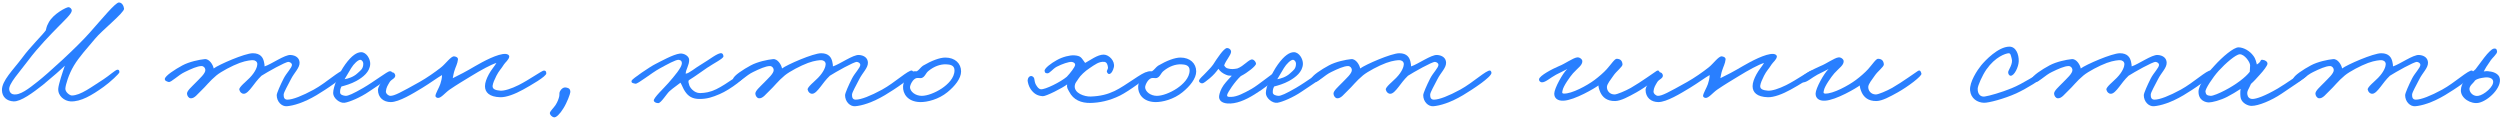 <?xml version="1.0" encoding="UTF-8"?> <svg xmlns="http://www.w3.org/2000/svg" width="866" height="41" viewBox="0 0 866 41" fill="none"> <path d="M42.98 3.02C43.04 4.4 35.18 10.64 32.9 13.46C30.26 16.64 27.44 19.64 25.58 22.76C23.78 25.76 22.7 29.42 22.64 30.68C22.58 31.94 24.2 33.08 24.86 33.08C27.92 33.08 31.82 30.02 35.9 27.44C37.76 26.24 39.92 24.26 40.64 24.14C41.24 24.14 41.36 24.44 41.36 25.04C41.3 25.52 38.24 28.4 35.9 30.08C31.88 32.96 27.98 35.3 24.44 35.12C22.34 35 20 33.26 20.18 30.68C20.3 29.12 21.68 24.98 22.46 22.76C20.66 24.5 18.74 26.18 14.84 29.42C11.48 32.06 7.22 35.24 4.7 35.12C2.36 35 0.74 33.62 0.68 31.28C0.56 27.98 4.58 24.2 7.76 19.94C10.64 16.04 14.72 12.14 15.86 10.52C16.28 8.78 16.34 8.84 16.82 7.88C18.38 4.82 23.06 2.42 23.78 2.48C24.2 2.54 24.86 2.96 24.86 3.68C24.86 4.76 22.34 7.04 20.06 9.38C17.78 11.72 13.28 16.22 9.62 21.14C6.86 24.86 2.9 29.06 3.2 31.04C3.26 31.82 3.8 32.54 4.58 32.66C6.92 33.14 9.98 30.68 13.1 28.22C16.34 25.7 26.54 16.46 31.04 11.36C35.48 6.38 39.92 0.92 41.18 0.86C42.26 0.86 42.86 2 42.98 3.02Z" fill="#297FFF"></path> <path d="M119.495 25.28C119.375 26.78 112.955 30.98 109.655 32.96C105.215 35.6 101.615 36.62 99.335 36.8C97.595 36.92 95.855 35.24 95.855 32.96C95.855 32.3 97.115 29.42 98.255 27.2C99.215 25.28 101.195 23.42 101.135 22.4C101.075 21.86 100.475 21.5 99.935 21.44C98.915 21.38 92.555 24.98 90.575 26.24C89.195 27.56 88.115 29.06 87.335 30.08C86.315 31.4 85.355 32.48 84.455 32.48C83.675 32.48 83.075 31.88 82.895 31.04C82.715 30.2 85.355 28.16 86.495 26.96C88.655 24.74 89.135 22.94 89.135 22.22C89.135 21.32 88.355 20.84 87.575 20.84C87.215 20.84 85.475 20.9 83.015 21.8C80.435 22.76 76.655 24.74 74.975 26.12C72.575 28.1 71.435 29.78 69.575 31.52C68.495 32.48 67.355 34.22 65.975 34.04C65.255 33.92 64.835 33.14 64.775 32.48C64.715 31.46 66.395 30.08 67.655 28.76C69.215 27.14 71.195 25.46 71.135 24.2C71.075 23.48 70.535 22.88 69.815 22.88C68.375 22.88 66.155 23.9 64.055 24.92C61.715 26 59.255 28.64 58.415 28.4C57.755 28.22 57.035 27.98 57.095 27.32C57.215 26.24 60.635 24.02 63.215 22.64C65.555 21.38 69.035 20.66 70.895 20.48C72.515 20.3 73.835 22.52 74.015 23.72C75.755 22.4 84.815 18.44 87.575 18.44C90.275 18.44 91.115 20 91.415 21.32C91.595 21.98 91.655 22.64 91.655 23C94.055 22.22 98.615 18.92 100.655 19.04C102.515 19.16 103.715 20.12 103.775 21.68C103.835 23.54 101.915 25.16 100.775 27.44C99.755 29.54 98.255 31.94 98.255 32.84C98.255 33.86 98.555 34.52 99.575 34.52C101.375 34.52 104.735 33.2 108.695 31.04C113.075 28.64 117.755 24.2 119.015 24.44C119.315 24.5 119.495 24.98 119.495 25.28Z" fill="#297FFF"></path> <path d="M135.804 25.52C135.744 26.78 130.524 29.84 127.764 31.76C124.884 33.74 121.044 35.36 119.364 35.6C117.684 35.84 115.404 33.98 115.404 32.24C115.404 30.02 117.384 25.34 119.604 22.28C121.824 19.22 123.624 18.08 125.124 18.08C126.924 18.08 128.304 20.42 128.244 22.16C128.124 24.92 125.724 26.78 123.444 28.04C121.584 29.06 119.664 29.6 118.284 29.96C117.864 30.74 117.804 31.22 117.804 32C117.804 32.9 119.004 33.14 119.724 33.2C120.564 33.26 122.424 32.42 125.844 30.44C129.564 28.28 134.244 24.68 134.964 24.68C135.324 24.68 135.864 24.62 135.804 25.52ZM125.844 22.04C125.844 21.5 125.424 20.72 124.764 20.72C124.044 20.72 122.544 22.1 121.644 23.6C121.044 24.56 119.724 26.84 119.364 27.44C120.444 27.26 122.424 26.72 123.804 25.4C124.884 24.38 125.844 23.9 125.844 22.04Z" fill="#297FFF"></path> <path d="M189.237 25.4C189.297 26.48 183.777 29.6 181.197 31.04C178.377 32.6 175.377 33.74 173.277 33.68C169.497 33.56 167.997 32 167.997 29.84C167.997 28.64 168.537 27.2 169.317 25.76C170.097 24.26 171.537 22.64 171.957 21.8C170.157 22.34 166.497 24.32 163.197 26.36C160.257 28.16 158.577 29.12 155.757 31.04C154.197 32.12 152.757 34.04 151.677 33.92C151.257 33.86 150.837 33.62 150.837 33.2C150.897 32.3 152.097 30.38 152.517 29.12C152.817 28.22 153.117 27.08 153.117 26C151.617 26.84 149.037 28.76 146.277 30.44C143.097 32.36 138.237 35.36 135.357 35.36C132.897 35.36 130.917 33.86 130.917 31.04C130.917 29.78 134.097 24.98 135.837 25.04C136.437 25.04 136.857 25.58 136.917 26.12C136.977 27.2 135.597 27.44 134.997 28.4C134.277 29.6 133.797 30.32 133.677 31.64C133.617 32.42 134.517 33.2 135.237 33.2C136.617 33.2 138.777 32.06 145.317 28.4C147.777 27.02 150.717 24.98 152.757 23.36C154.317 22.16 156.237 19.4 157.317 19.52C157.917 19.58 158.697 19.88 158.637 20.6C158.517 21.98 157.797 23.24 157.437 24.44C157.137 25.28 157.017 26.24 156.837 27.08C158.757 26.18 161.817 24.56 164.637 22.88C167.337 21.32 172.497 18.5 175.197 18.68C175.797 18.74 176.457 19.04 176.397 19.64C176.277 20.66 175.077 21.56 174.597 22.28C173.637 23.84 172.797 24.56 171.957 26.24C171.297 27.56 170.757 28.76 170.637 29.72C170.517 30.98 171.837 31.28 173.277 31.4C174.657 31.52 177.117 30.74 179.637 29.48C183.357 27.62 187.737 24.44 188.397 24.44C189.057 24.44 189.177 24.74 189.237 25.4Z" fill="#297FFF"></path> <path d="M197.566 31.88C197.566 32.42 196.426 35.54 195.166 37.52C193.966 39.5 192.646 40.76 191.926 40.64C191.146 40.52 190.366 39.68 190.486 39.08C190.546 38.54 191.746 37.4 192.406 36.44C193.186 35.24 193.546 34.16 193.726 33.32C193.846 32.66 193.666 32.24 193.966 31.64C194.386 30.8 195.166 30.14 196.126 30.32C197.086 30.5 197.566 30.86 197.566 31.88Z" fill="#297FFF"></path> <path d="M258.759 25.28C258.879 26.54 252.999 31.04 249.279 32.6C246.759 33.68 244.959 34.28 242.319 34.28C239.859 34.28 238.419 33.38 237.279 31.64C236.739 30.92 236.319 29.66 235.719 28.64C234.639 29.54 233.439 30.26 231.999 31.52C231.039 32.3 228.999 35.72 228.039 35.72C227.379 35.72 226.659 35.48 226.479 34.88C226.239 33.98 230.139 30.38 231.519 28.76C233.559 26.42 236.199 23.36 236.199 21.92C236.199 21.26 235.959 20.84 235.119 20.72C234.159 20.6 231.039 22.34 228.519 23.72C225.639 25.28 220.899 29.18 220.119 29C219.279 28.82 218.559 28.76 218.799 27.92C218.979 27.32 225.219 23.06 227.079 22.16C228.879 21.26 233.139 18.86 235.479 18.56C236.979 18.38 238.719 19.46 238.719 20.72C238.779 22.58 237.579 23.96 237.519 25.52C238.599 25.52 240.939 23.42 243.159 22.16C245.739 20.66 248.679 18.2 249.939 18.44C250.359 18.5 250.599 19.1 250.599 19.52C250.599 20.3 247.359 21.86 244.959 23.48C242.979 24.8 241.119 26.24 238.599 27.8C238.299 28.34 238.599 28.76 238.719 29.36C238.839 30.14 240.339 32.3 242.559 32.24C244.239 32.18 245.799 32 248.079 30.92C251.739 29.18 257.439 24.68 258.159 24.68C258.879 24.68 258.699 24.8 258.759 25.28Z" fill="#297FFF"></path> <path d="M316.37 25.28C316.25 26.78 309.83 30.98 306.53 32.96C302.09 35.6 298.49 36.62 296.21 36.8C294.47 36.92 292.73 35.24 292.73 32.96C292.73 32.3 293.99 29.42 295.13 27.2C296.09 25.28 298.07 23.42 298.01 22.4C297.95 21.86 297.35 21.5 296.81 21.44C295.79 21.38 289.43 24.98 287.45 26.24C286.07 27.56 284.99 29.06 284.21 30.08C283.19 31.4 282.23 32.48 281.33 32.48C280.55 32.48 279.95 31.88 279.77 31.04C279.59 30.2 282.23 28.16 283.37 26.96C285.53 24.74 286.01 22.94 286.01 22.22C286.01 21.32 285.23 20.84 284.45 20.84C284.09 20.84 282.35 20.9 279.89 21.8C277.31 22.76 273.53 24.74 271.85 26.12C269.45 28.1 268.31 29.78 266.45 31.52C265.37 32.48 264.23 34.22 262.85 34.04C262.13 33.92 261.71 33.14 261.65 32.48C261.59 31.46 263.27 30.08 264.53 28.76C266.09 27.14 268.07 25.46 268.01 24.2C267.95 23.48 267.41 22.88 266.69 22.88C265.25 22.88 263.03 23.9 260.93 24.92C258.59 26 256.13 28.64 255.29 28.4C254.63 28.22 253.91 27.98 253.97 27.32C254.09 26.24 257.51 24.02 260.09 22.64C262.43 21.38 265.91 20.66 267.77 20.48C269.39 20.3 270.71 22.52 270.89 23.72C272.63 22.4 281.69 18.44 284.45 18.44C287.15 18.44 287.99 20 288.29 21.32C288.47 21.98 288.53 22.64 288.53 23C290.93 22.22 295.49 18.92 297.53 19.04C299.39 19.16 300.59 20.12 300.65 21.68C300.71 23.54 298.79 25.16 297.65 27.44C296.63 29.54 295.13 31.94 295.13 32.84C295.13 33.86 295.43 34.52 296.45 34.52C298.25 34.52 301.61 33.2 305.57 31.04C309.95 28.64 314.63 24.2 315.89 24.44C316.19 24.5 316.37 24.98 316.37 25.28Z" fill="#297FFF"></path> <path d="M332.919 24.74C332.919 27.2 330.759 29.84 328.179 31.94C325.179 34.4 321.219 35.42 318.699 35.36C314.379 35.24 312.699 32.42 312.819 29.96C312.879 28.46 313.899 26.06 315.699 24.98C316.299 24.62 317.079 24.68 317.619 24.68C318.339 24.26 318.999 23.24 319.719 22.76C322.659 21.02 325.539 19.94 327.459 19.94C330.819 19.94 332.919 21.98 332.919 24.74ZM330.639 24.38C330.639 22.52 329.019 22.34 327.699 22.28C325.779 22.22 323.619 22.94 321.639 24.56C320.619 25.34 320.439 26.66 319.239 27.02C318.639 27.14 318.399 26.96 317.679 27.02C316.119 27.2 315.219 29.66 315.219 30.14C315.219 31.76 317.139 33.2 319.299 33.2C321.159 33.2 323.919 32.18 326.259 30.62C328.299 29.24 330.639 27.02 330.639 24.38Z" fill="#297FFF"></path> <path d="M397.731 26C397.671 26.78 391.011 31.58 388.011 33.08C384.291 34.94 380.751 35.6 377.751 35.66C374.571 35.72 371.811 34.64 370.371 31.76C369.891 30.86 369.471 30.38 369.651 29.24C368.031 30.5 362.331 33.38 361.251 33.32C359.271 33.2 358.131 32.42 357.051 30.92C356.331 29.9 355.971 28.4 355.971 27.8C356.031 26.96 356.631 26.18 357.411 26.36C357.831 26.48 358.191 26.9 358.251 27.2C358.431 27.98 358.431 28.64 358.851 29.36C359.331 30.14 359.751 30.8 360.531 30.92C362.031 31.1 367.491 28.34 369.531 26.6C370.791 25.28 372.291 23.3 372.411 22.58C372.531 21.92 371.871 21.5 371.211 21.44C370.191 21.38 367.911 22.16 366.051 23.12C364.671 23.84 363.591 25.46 362.811 25.4C362.091 25.34 361.971 25.22 361.851 24.56C361.731 23.66 364.191 21.86 366.051 20.84C368.151 19.64 370.671 19.1 372.051 19.16C374.571 19.34 374.511 20 375.891 21.8C377.511 20.96 380.211 18.86 382.371 18.92C384.231 18.98 386.271 21.14 385.851 23.24C385.611 24.38 384.951 25.64 384.171 25.64C383.871 25.64 383.571 25.28 383.451 24.92C383.271 24.44 383.811 24.02 383.811 23.48C383.751 22.58 383.451 21.56 382.611 21.44C380.751 21.2 379.251 22.4 377.451 23.6C375.771 24.68 374.211 26.24 373.611 27.2C372.891 28.4 372.411 28.64 372.291 29.72C372.051 32.3 375.651 33.5 377.811 33.44C381.231 33.32 383.691 32.66 386.091 31.52C389.991 29.66 395.931 24.86 397.131 25.04C397.551 25.1 397.791 25.46 397.731 26Z" fill="#297FFF"></path> <path d="M414.364 24.74C414.364 27.2 412.204 29.84 409.624 31.94C406.624 34.4 402.664 35.42 400.144 35.36C395.824 35.24 394.144 32.42 394.264 29.96C394.324 28.46 395.344 26.06 397.144 24.98C397.744 24.62 398.524 24.68 399.064 24.68C399.784 24.26 400.444 23.24 401.164 22.76C404.104 21.02 406.984 19.94 408.904 19.94C412.264 19.94 414.364 21.98 414.364 24.74ZM412.084 24.38C412.084 22.52 410.464 22.34 409.144 22.28C407.224 22.22 405.064 22.94 403.084 24.56C402.064 25.34 401.884 26.66 400.684 27.02C400.084 27.14 399.844 26.96 399.124 27.02C397.564 27.2 396.664 29.66 396.664 30.14C396.664 31.76 398.584 33.2 400.744 33.2C402.604 33.2 405.364 32.18 407.704 30.62C409.744 29.24 412.084 27.02 412.084 24.38Z" fill="#297FFF"></path> <path d="M442.408 26.24C442.108 27.68 437.548 30.86 434.548 32.72C431.368 34.7 428.128 36.08 425.128 35.84C423.028 35.66 422.128 34.58 422.308 33.2C422.428 32.36 422.848 30.92 423.868 29.48C424.828 28.16 426.268 26.72 426.688 26.24C425.788 26.24 425.368 26.18 424.648 25.88C423.628 25.46 422.608 24.74 422.068 23.84C421.228 24.98 420.448 25.94 418.948 27.2C417.748 28.16 416.908 28.88 416.428 28.88C415.888 28.88 415.228 28.4 415.348 27.92C415.588 27.08 416.728 26.3 417.628 25.28C418.648 24.14 419.188 23.78 420.208 22.4C421.588 20.24 423.868 16.76 425.008 16.64C425.548 16.58 426.448 17.06 426.448 17.96C426.328 19.22 424.708 20.78 424.048 22.64C424.348 23.18 424.708 23.6 425.368 23.72C426.508 24.02 427.348 23.96 428.608 23.72C430.828 22.94 432.628 20.48 433.768 20.6C434.428 20.66 435.028 21.44 435.088 22.04C435.148 22.82 432.088 25.22 429.808 26.36C427.828 28.16 425.128 32.12 425.068 32.96C425.008 33.68 425.848 33.56 426.568 33.56C428.548 33.5 430.948 32.24 433.528 30.8C436.048 29.36 440.788 25.34 441.568 25.16C442.168 25.04 442.528 25.7 442.408 26.24Z" fill="#297FFF"></path> <path d="M458.89 25.52C458.83 26.78 453.61 29.84 450.85 31.76C447.97 33.74 444.13 35.36 442.45 35.6C440.77 35.84 438.49 33.98 438.49 32.24C438.49 30.02 440.47 25.34 442.69 22.28C444.91 19.22 446.71 18.08 448.21 18.08C450.01 18.08 451.39 20.42 451.33 22.16C451.21 24.92 448.81 26.78 446.53 28.04C444.67 29.06 442.75 29.6 441.37 29.96C440.95 30.74 440.89 31.22 440.89 32C440.89 32.9 442.09 33.14 442.81 33.2C443.65 33.26 445.51 32.42 448.93 30.44C452.65 28.28 457.33 24.68 458.05 24.68C458.41 24.68 458.95 24.62 458.89 25.52ZM448.93 22.04C448.93 21.5 448.51 20.72 447.85 20.72C447.13 20.72 445.63 22.1 444.73 23.6C444.13 24.56 442.81 26.84 442.45 27.44C443.53 27.26 445.51 26.72 446.89 25.4C447.97 24.38 448.93 23.9 448.93 22.04Z" fill="#297FFF"></path> <path d="M516.643 25.28C516.523 26.78 510.103 30.98 506.803 32.96C502.363 35.6 498.763 36.62 496.483 36.8C494.743 36.92 493.003 35.24 493.003 32.96C493.003 32.3 494.263 29.42 495.403 27.2C496.363 25.28 498.343 23.42 498.283 22.4C498.223 21.86 497.623 21.5 497.083 21.44C496.063 21.38 489.703 24.98 487.723 26.24C486.343 27.56 485.263 29.06 484.483 30.08C483.463 31.4 482.503 32.48 481.603 32.48C480.823 32.48 480.223 31.88 480.043 31.04C479.863 30.2 482.503 28.16 483.643 26.96C485.803 24.74 486.283 22.94 486.283 22.22C486.283 21.32 485.503 20.84 484.723 20.84C484.363 20.84 482.623 20.9 480.163 21.8C477.583 22.76 473.803 24.74 472.123 26.12C469.723 28.1 468.583 29.78 466.723 31.52C465.643 32.48 464.503 34.22 463.123 34.04C462.403 33.92 461.983 33.14 461.923 32.48C461.863 31.46 463.543 30.08 464.803 28.76C466.363 27.14 468.343 25.46 468.283 24.2C468.223 23.48 467.683 22.88 466.963 22.88C465.523 22.88 463.303 23.9 461.203 24.92C458.863 26 456.403 28.64 455.563 28.4C454.903 28.22 454.183 27.98 454.243 27.32C454.363 26.24 457.783 24.02 460.363 22.64C462.703 21.38 466.183 20.66 468.043 20.48C469.663 20.3 470.983 22.52 471.163 23.72C472.903 22.4 481.963 18.44 484.723 18.44C487.423 18.44 488.263 20 488.563 21.32C488.743 21.98 488.803 22.64 488.803 23C491.203 22.22 495.763 18.92 497.803 19.04C499.663 19.16 500.863 20.12 500.923 21.68C500.983 23.54 499.063 25.16 497.923 27.44C496.903 29.54 495.403 31.94 495.403 32.84C495.403 33.86 495.703 34.52 496.723 34.52C498.523 34.52 501.883 33.2 505.843 31.04C510.223 28.64 514.903 24.2 516.163 24.44C516.463 24.5 516.643 24.98 516.643 25.28Z" fill="#297FFF"></path> <path d="M575.06 25.52C575.24 26.36 570.38 30.02 566.84 32C564.14 33.5 561.5 34.94 559.52 35C556.52 35.06 555.14 33.56 554.42 32.12C553.94 31.1 553.7 30.14 553.7 29.6C552.62 30.44 545.48 34.7 541.64 34.88C539.54 35 538.34 33.98 538.4 32.36C538.46 30.56 541.28 25.4 542.9 23.9C541.82 24.5 540.5 25.1 539 25.88C537.08 26.9 535.34 28.58 534.08 28.52C533.48 28.46 533.06 27.98 533.12 27.44C533.3 26.18 537.8 23.84 540.08 22.88C542 22.16 544.88 20.06 546.32 19.88C547.1 19.76 548.12 20.48 548.12 21.2C548.12 22.64 546.68 23.42 544.88 25.4C543.92 26.48 541.52 29.84 541.28 31.28C541.22 31.76 540.86 32.36 541.7 32.42C544.4 32.54 549.74 29.66 552.38 27.68C553.82 26.6 555.5 25.16 556.58 23.96C558.14 22.22 559.34 20.3 560.06 20.36C561.32 20.42 561.92 21.02 562.04 22.28C562.1 23.12 559.94 24.62 558.86 26.24C557.9 27.62 556.7 29.06 556.64 30.08C556.58 31.28 557.48 32.72 559.28 32.72C560.12 32.72 563 31.52 564.92 30.44C568.4 28.46 573.32 24.86 573.86 24.56C574.64 24.14 574.88 24.8 575.06 25.52Z" fill="#297FFF"></path> <path d="M628.339 25.4C628.399 26.48 622.879 29.6 620.299 31.04C617.479 32.6 614.479 33.74 612.379 33.68C608.599 33.56 607.099 32 607.099 29.84C607.099 28.64 607.639 27.2 608.419 25.76C609.199 24.26 610.639 22.64 611.059 21.8C609.259 22.34 605.599 24.32 602.299 26.36C599.359 28.16 597.679 29.12 594.859 31.04C593.299 32.12 591.859 34.04 590.779 33.92C590.359 33.86 589.939 33.62 589.939 33.2C589.999 32.3 591.199 30.38 591.619 29.12C591.919 28.22 592.219 27.08 592.219 26C590.719 26.84 588.139 28.76 585.379 30.44C582.199 32.36 577.339 35.36 574.459 35.36C571.999 35.36 570.019 33.86 570.019 31.04C570.019 29.78 573.199 24.98 574.939 25.04C575.539 25.04 575.959 25.58 576.019 26.12C576.079 27.2 574.699 27.44 574.099 28.4C573.379 29.6 572.899 30.32 572.779 31.64C572.719 32.42 573.619 33.2 574.339 33.2C575.719 33.2 577.879 32.06 584.419 28.4C586.879 27.02 589.819 24.98 591.859 23.36C593.419 22.16 595.339 19.4 596.419 19.52C597.019 19.58 597.799 19.88 597.739 20.6C597.619 21.98 596.899 23.24 596.539 24.44C596.239 25.28 596.119 26.24 595.939 27.08C597.859 26.18 600.919 24.56 603.739 22.88C606.439 21.32 611.599 18.5 614.299 18.68C614.899 18.74 615.559 19.04 615.499 19.64C615.379 20.66 614.179 21.56 613.699 22.28C612.739 23.84 611.899 24.56 611.059 26.24C610.399 27.56 609.859 28.76 609.739 29.72C609.619 30.98 610.939 31.28 612.379 31.4C613.759 31.52 616.219 30.74 618.739 29.48C622.459 27.62 626.839 24.44 627.499 24.44C628.159 24.44 628.279 24.74 628.339 25.4Z" fill="#297FFF"></path> <path d="M665.587 25.52C665.767 26.36 660.907 30.02 657.367 32C654.667 33.5 652.027 34.94 650.047 35C647.047 35.06 645.667 33.56 644.947 32.12C644.467 31.1 644.227 30.14 644.227 29.6C643.147 30.44 636.007 34.7 632.167 34.88C630.067 35 628.867 33.98 628.927 32.36C628.987 30.56 631.807 25.4 633.427 23.9C632.347 24.5 631.027 25.1 629.527 25.88C627.607 26.9 625.867 28.58 624.607 28.52C624.007 28.46 623.587 27.98 623.647 27.44C623.827 26.18 628.327 23.84 630.607 22.88C632.527 22.16 635.407 20.06 636.847 19.88C637.627 19.76 638.647 20.48 638.647 21.2C638.647 22.64 637.207 23.42 635.407 25.4C634.447 26.48 632.047 29.84 631.807 31.28C631.747 31.76 631.387 32.36 632.227 32.42C634.927 32.54 640.267 29.66 642.907 27.68C644.347 26.6 646.027 25.16 647.107 23.96C648.667 22.22 649.867 20.3 650.587 20.36C651.847 20.42 652.447 21.02 652.567 22.28C652.627 23.12 650.467 24.62 649.387 26.24C648.427 27.62 647.227 29.06 647.167 30.08C647.107 31.28 648.007 32.72 649.807 32.72C650.647 32.72 653.527 31.52 655.447 30.44C658.927 28.46 663.847 24.86 664.387 24.56C665.167 24.14 665.407 24.8 665.587 25.52Z" fill="#297FFF"></path> <path d="M707.394 26.72C707.334 27.38 702.174 30.62 698.394 32.36C694.254 34.22 688.854 35.66 687.234 35.6C684.954 35.54 682.674 34.1 682.434 31.28C682.194 28.4 684.954 24.26 686.274 22.64C687.654 20.96 692.154 16.22 695.994 16.16C698.334 16.1 699.354 18.86 699.294 21.2C699.234 23.24 697.734 26.3 696.474 26.24C695.874 26.18 695.574 25.46 695.634 24.92C695.754 24.14 697.434 22.04 696.834 20.24C696.594 19.46 696.534 18.38 695.754 18.44C694.674 18.56 691.194 19.64 688.074 24.08C686.634 26.18 685.134 29.6 685.074 30.68C685.014 32.72 686.154 33.62 687.474 33.44C689.154 33.2 693.294 32 696.834 30.56C700.854 28.94 705.714 25.58 706.554 25.4C707.154 25.28 707.454 26.12 707.394 26.72Z" fill="#297FFF"></path> <path d="M766.252 25.28C766.132 26.78 759.712 30.98 756.412 32.96C751.972 35.6 748.372 36.62 746.092 36.8C744.352 36.92 742.612 35.24 742.612 32.96C742.612 32.3 743.872 29.42 745.012 27.2C745.972 25.28 747.952 23.42 747.892 22.4C747.832 21.86 747.232 21.5 746.692 21.44C745.672 21.38 739.312 24.98 737.332 26.24C735.952 27.56 734.872 29.06 734.092 30.08C733.072 31.4 732.112 32.48 731.212 32.48C730.432 32.48 729.832 31.88 729.652 31.04C729.472 30.2 732.112 28.16 733.252 26.96C735.412 24.74 735.892 22.94 735.892 22.22C735.892 21.32 735.112 20.84 734.332 20.84C733.972 20.84 732.232 20.9 729.772 21.8C727.192 22.76 723.412 24.74 721.732 26.12C719.332 28.1 718.192 29.78 716.332 31.52C715.252 32.48 714.112 34.22 712.732 34.04C712.012 33.92 711.592 33.14 711.532 32.48C711.472 31.46 713.152 30.08 714.412 28.76C715.972 27.14 717.952 25.46 717.892 24.2C717.832 23.48 717.292 22.88 716.572 22.88C715.132 22.88 712.912 23.9 710.812 24.92C708.472 26 706.012 28.64 705.172 28.4C704.512 28.22 703.792 27.98 703.852 27.32C703.972 26.24 707.392 24.02 709.972 22.64C712.312 21.38 715.792 20.66 717.652 20.48C719.272 20.3 720.592 22.52 720.772 23.72C722.512 22.4 731.572 18.44 734.332 18.44C737.032 18.44 737.872 20 738.172 21.32C738.352 21.98 738.412 22.64 738.412 23C740.812 22.22 745.372 18.92 747.412 19.04C749.272 19.16 750.472 20.12 750.532 21.68C750.592 23.54 748.672 25.16 747.532 27.44C746.512 29.54 745.012 31.94 745.012 32.84C745.012 33.86 745.312 34.52 746.332 34.52C748.132 34.52 751.492 33.2 755.452 31.04C759.832 28.64 764.512 24.2 765.772 24.44C766.072 24.5 766.252 24.98 766.252 25.28Z" fill="#297FFF"></path> <path d="M799.002 26.24C799.002 26.72 794.142 29.9 790.302 32.48C786.822 34.82 782.322 36.68 779.922 36.68C778.722 36.68 776.682 35.78 776.202 34.04C776.022 33.38 775.962 31.88 776.142 30.8C774.882 31.64 772.782 32.9 771.462 33.56C769.122 34.76 766.242 35.48 765.162 35.48C764.082 35.48 761.562 34.88 761.562 31.76C761.562 29.6 764.142 25.88 767.022 22.82C769.782 19.76 773.742 16.34 775.482 16.4C777.342 16.46 779.382 17.72 780.522 19.28C781.422 20.42 781.602 21.74 781.782 22.34C783.582 21.26 782.742 20.6 783.762 20.72C784.602 20.78 785.562 21.38 785.442 22.16C785.322 22.82 784.242 24.32 782.742 25.94C781.782 27.02 780.762 28.16 779.742 29.06C778.902 31.04 778.302 31.46 778.482 32.72C778.602 33.62 779.202 34.28 780.282 34.28C781.602 34.28 784.542 33.26 788.982 30.68C791.982 28.94 797.322 24.98 798.162 24.92C798.882 24.86 799.002 25.58 799.002 26.24ZM779.442 22.64C779.442 21.5 777.462 18.74 775.842 18.8C774.462 18.86 770.922 21.92 768.522 24.56C766.422 26.9 763.842 30.86 763.962 31.76C764.142 32.9 764.562 33.08 765.762 33.2C766.482 33.26 768.822 32.3 770.742 31.28C774.462 29.36 777.882 26.78 779.322 24.86C779.322 24.26 779.442 23.54 779.442 22.64Z" fill="#297FFF"></path> <path d="M856.78 25.28C856.66 26.78 850.24 30.98 846.94 32.96C842.5 35.6 838.9 36.62 836.62 36.8C834.88 36.92 833.14 35.24 833.14 32.96C833.14 32.3 834.4 29.42 835.54 27.2C836.5 25.28 838.48 23.42 838.42 22.4C838.36 21.86 837.76 21.5 837.22 21.44C836.2 21.38 829.84 24.98 827.86 26.24C826.48 27.56 825.4 29.06 824.62 30.08C823.6 31.4 822.64 32.48 821.74 32.48C820.96 32.48 820.36 31.88 820.18 31.04C820 30.2 822.64 28.16 823.78 26.96C825.94 24.74 826.42 22.94 826.42 22.22C826.42 21.32 825.64 20.84 824.86 20.84C824.5 20.84 822.76 20.9 820.3 21.8C817.72 22.76 813.94 24.74 812.26 26.12C809.86 28.1 808.72 29.78 806.86 31.52C805.78 32.48 804.64 34.22 803.26 34.04C802.54 33.92 802.12 33.14 802.06 32.48C802 31.46 803.68 30.08 804.94 28.76C806.5 27.14 808.48 25.46 808.42 24.2C808.36 23.48 807.82 22.88 807.1 22.88C805.66 22.88 803.44 23.9 801.34 24.92C799 26 796.54 28.64 795.7 28.4C795.04 28.22 794.32 27.98 794.38 27.32C794.5 26.24 797.92 24.02 800.5 22.64C802.84 21.38 806.32 20.66 808.18 20.48C809.8 20.3 811.12 22.52 811.3 23.72C813.04 22.4 822.1 18.44 824.86 18.44C827.56 18.44 828.4 20 828.7 21.32C828.88 21.98 828.94 22.64 828.94 23C831.34 22.22 835.9 18.92 837.94 19.04C839.8 19.16 841 20.12 841.06 21.68C841.12 23.54 839.2 25.16 838.06 27.44C837.04 29.54 835.54 31.94 835.54 32.84C835.54 33.86 835.84 34.52 836.86 34.52C838.66 34.52 842.02 33.2 845.98 31.04C850.36 28.64 855.04 24.2 856.3 24.44C856.6 24.5 856.78 24.98 856.78 25.28Z" fill="#297FFF"></path> <path d="M865.889 27.02C866.729 30.2 862.109 34.82 858.689 35.6C855.989 36.2 852.329 34.04 852.449 31.22C852.509 28.76 854.429 26.54 857.489 24.02C858.569 22.58 859.589 21.2 860.549 19.94C861.869 18.2 863.189 17 863.669 16.88C864.509 16.64 864.929 17 864.989 17.84C865.049 18.74 863.309 19.94 862.469 21.38C861.569 22.64 860.849 23.78 860.369 24.74C860.969 24.68 861.629 24.56 862.289 24.74C863.489 24.8 865.529 25.46 865.889 27.02ZM863.609 28.04C863.429 27.08 862.109 26.66 860.729 26.84C859.409 27.02 858.149 27.2 857.309 27.92C856.889 28.76 855.149 29.72 855.449 31.16C855.749 32.48 857.069 33.44 858.449 33.2C860.369 32.96 864.029 29.96 863.609 28.04Z" fill="#297FFF"></path> </svg> 